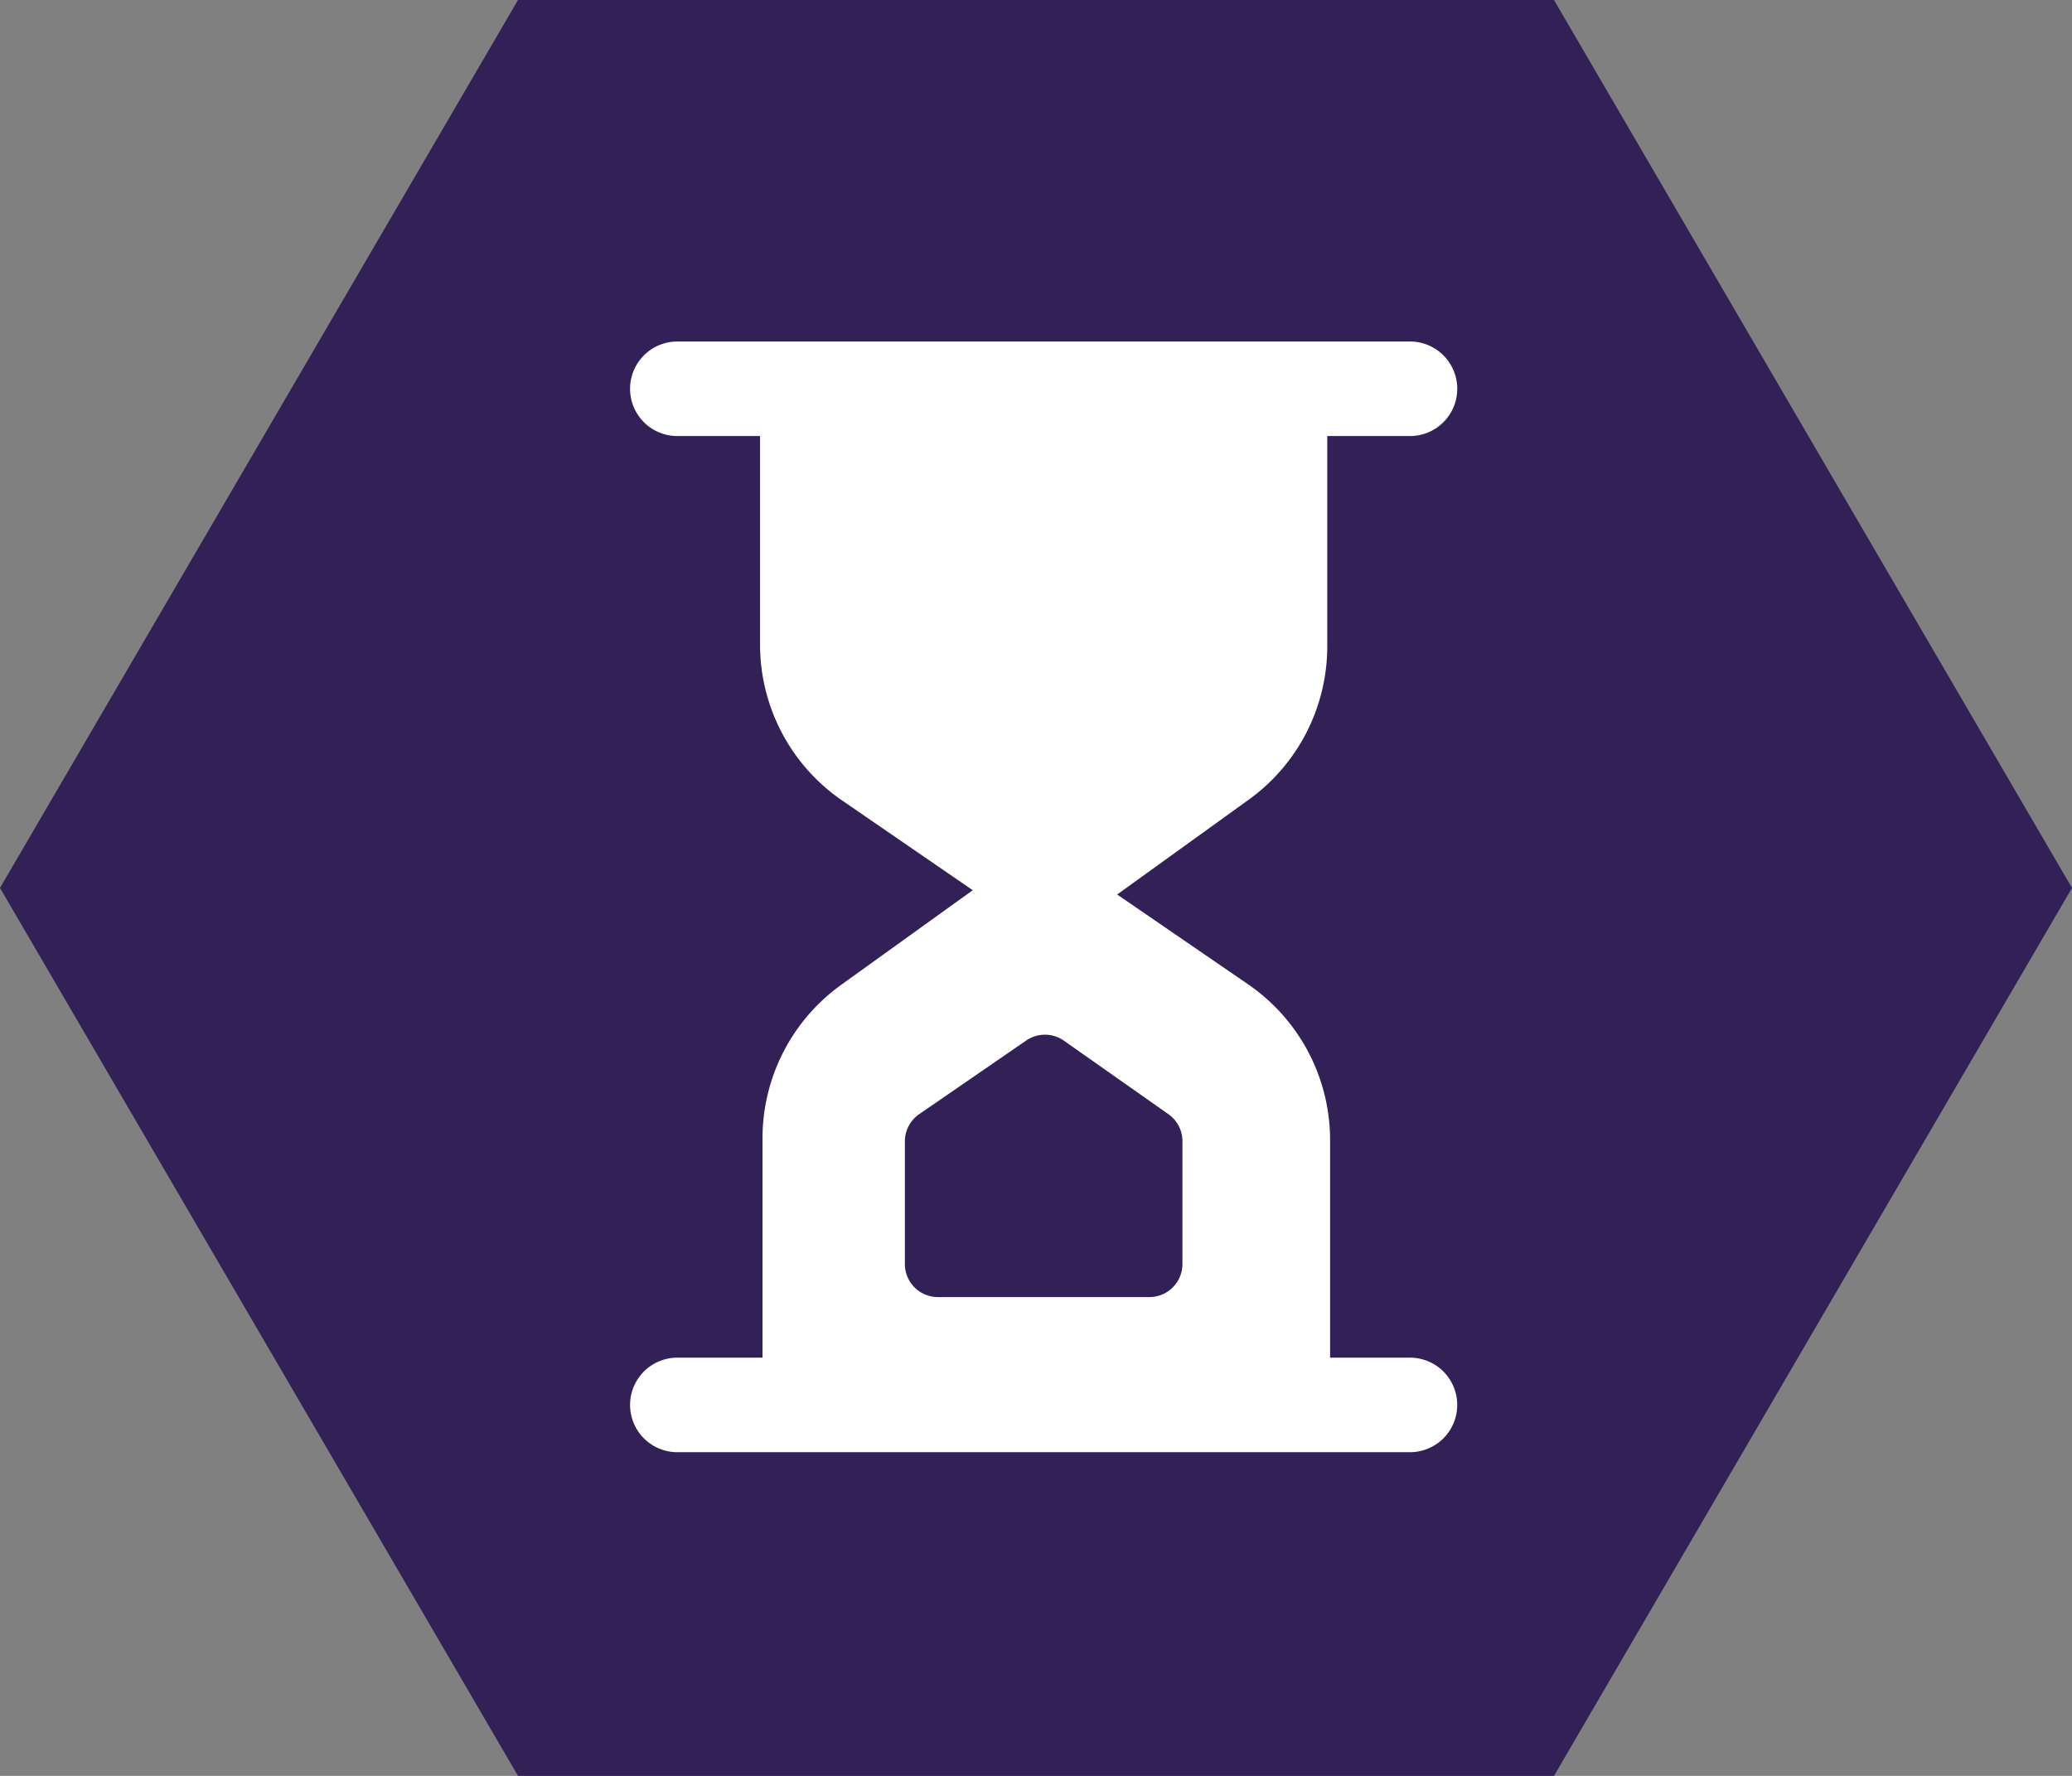 <svg xmlns="http://www.w3.org/2000/svg" width="91" height="78" viewBox="0 0 91 78">
  <rect x="0" y="0" width="91" height="78" fill="#808080" stroke="none"/>
  <g id="hourglass-icon" transform="translate(-334 -354)">
    <path id="Polygon_1" data-name="Polygon 1" d="M68.25,0,91,39,68.25,78H22.75L0,39,22.75,0Z" transform="translate(334 354)" fill="#322056"/>
    <path id="Path_628" data-name="Path 628" d="M34.252,44.631H30.744V35.067a8.3,8.3,0,0,0-3.633-6.856l-5.719-3.923,5.761-4.152a8.3,8.3,0,0,0,3.467-6.726V4.152h3.633a2.076,2.076,0,0,0,0-4.152H2.076a2.076,2.076,0,0,0,0,4.152H5.709v9.17a8.3,8.3,0,0,0,3.633,6.856L15.05,24.1,9.284,28.247a8.3,8.3,0,0,0-3.467,6.747v9.637H2.076a2.076,2.076,0,1,0,0,4.152H34.252a2.076,2.076,0,0,0,0-4.152m-9.993-4.113a1.451,1.451,0,0,1-1.452,1.452H13.521a1.452,1.452,0,0,1-1.452-1.452V35.137a1.453,1.453,0,0,1,.629-1.2l4.7-3.235a1.452,1.452,0,0,1,1.658.008l4.586,3.225a1.452,1.452,0,0,1,.617,1.188Z" transform="translate(361.672 369)" fill="#fff"/>
  </g>
</svg>
